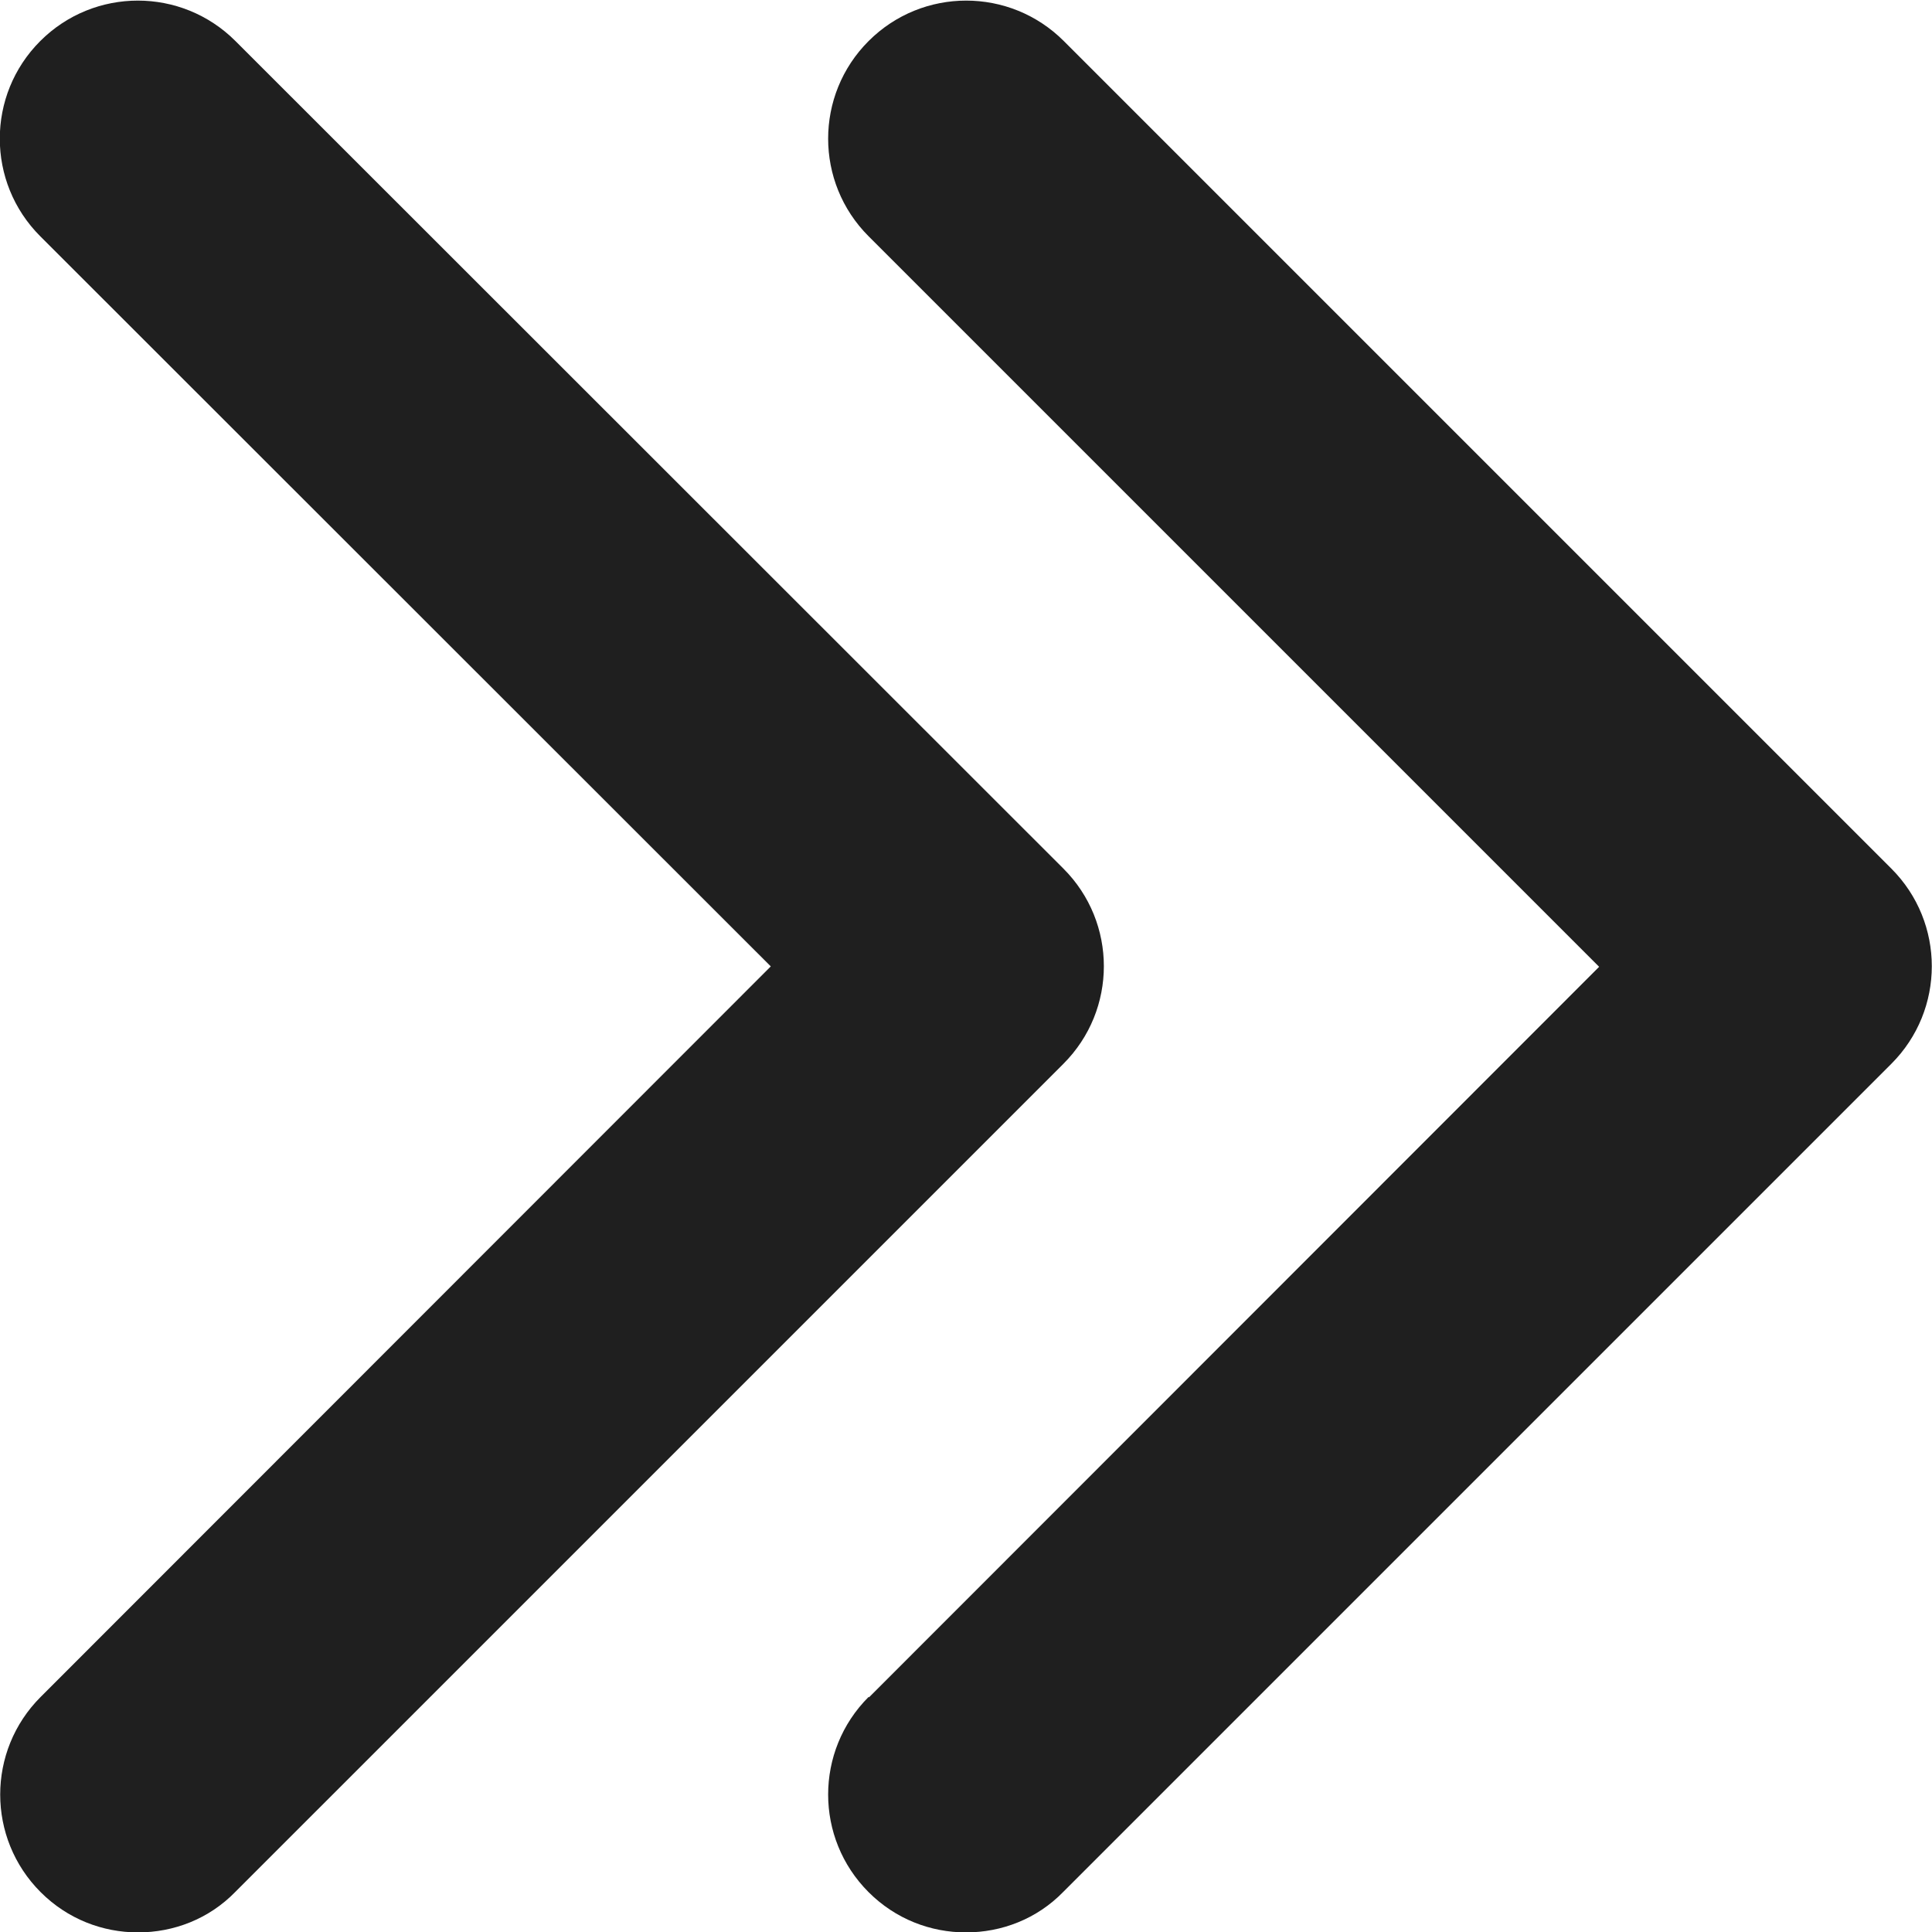 <?xml version="1.0" encoding="UTF-8"?>
<svg id="Calque_1" data-name="Calque 1" xmlns="http://www.w3.org/2000/svg" viewBox="0 0 48 48">
  <path d="M21.58,42.16c-1.34,1.34-1.34,3.51,0,4.85,.67,.67,1.54,1,2.42,1s1.76-.33,2.42-1.01l20.57-20.57c1.34-1.34,1.34-3.51,0-4.85L26.43,1.02c-1.34-1.34-3.51-1.34-4.85,0s-1.34,3.51,0,4.85l18.15,18.15-18.14,18.15Zm-20.57,0c-1.34,1.34-1.34,3.51,0,4.85,.67,.67,1.54,1,2.42,1s1.76-.33,2.42-1.01L26.42,26.43c1.34-1.34,1.34-3.51,0-4.85L5.85,1.02c-1.34-1.34-3.51-1.34-4.85,0s-1.34,3.51,0,4.85L19.15,24.01,1.01,42.16Z" style="fill: #1f1f1f;"/>
</svg>